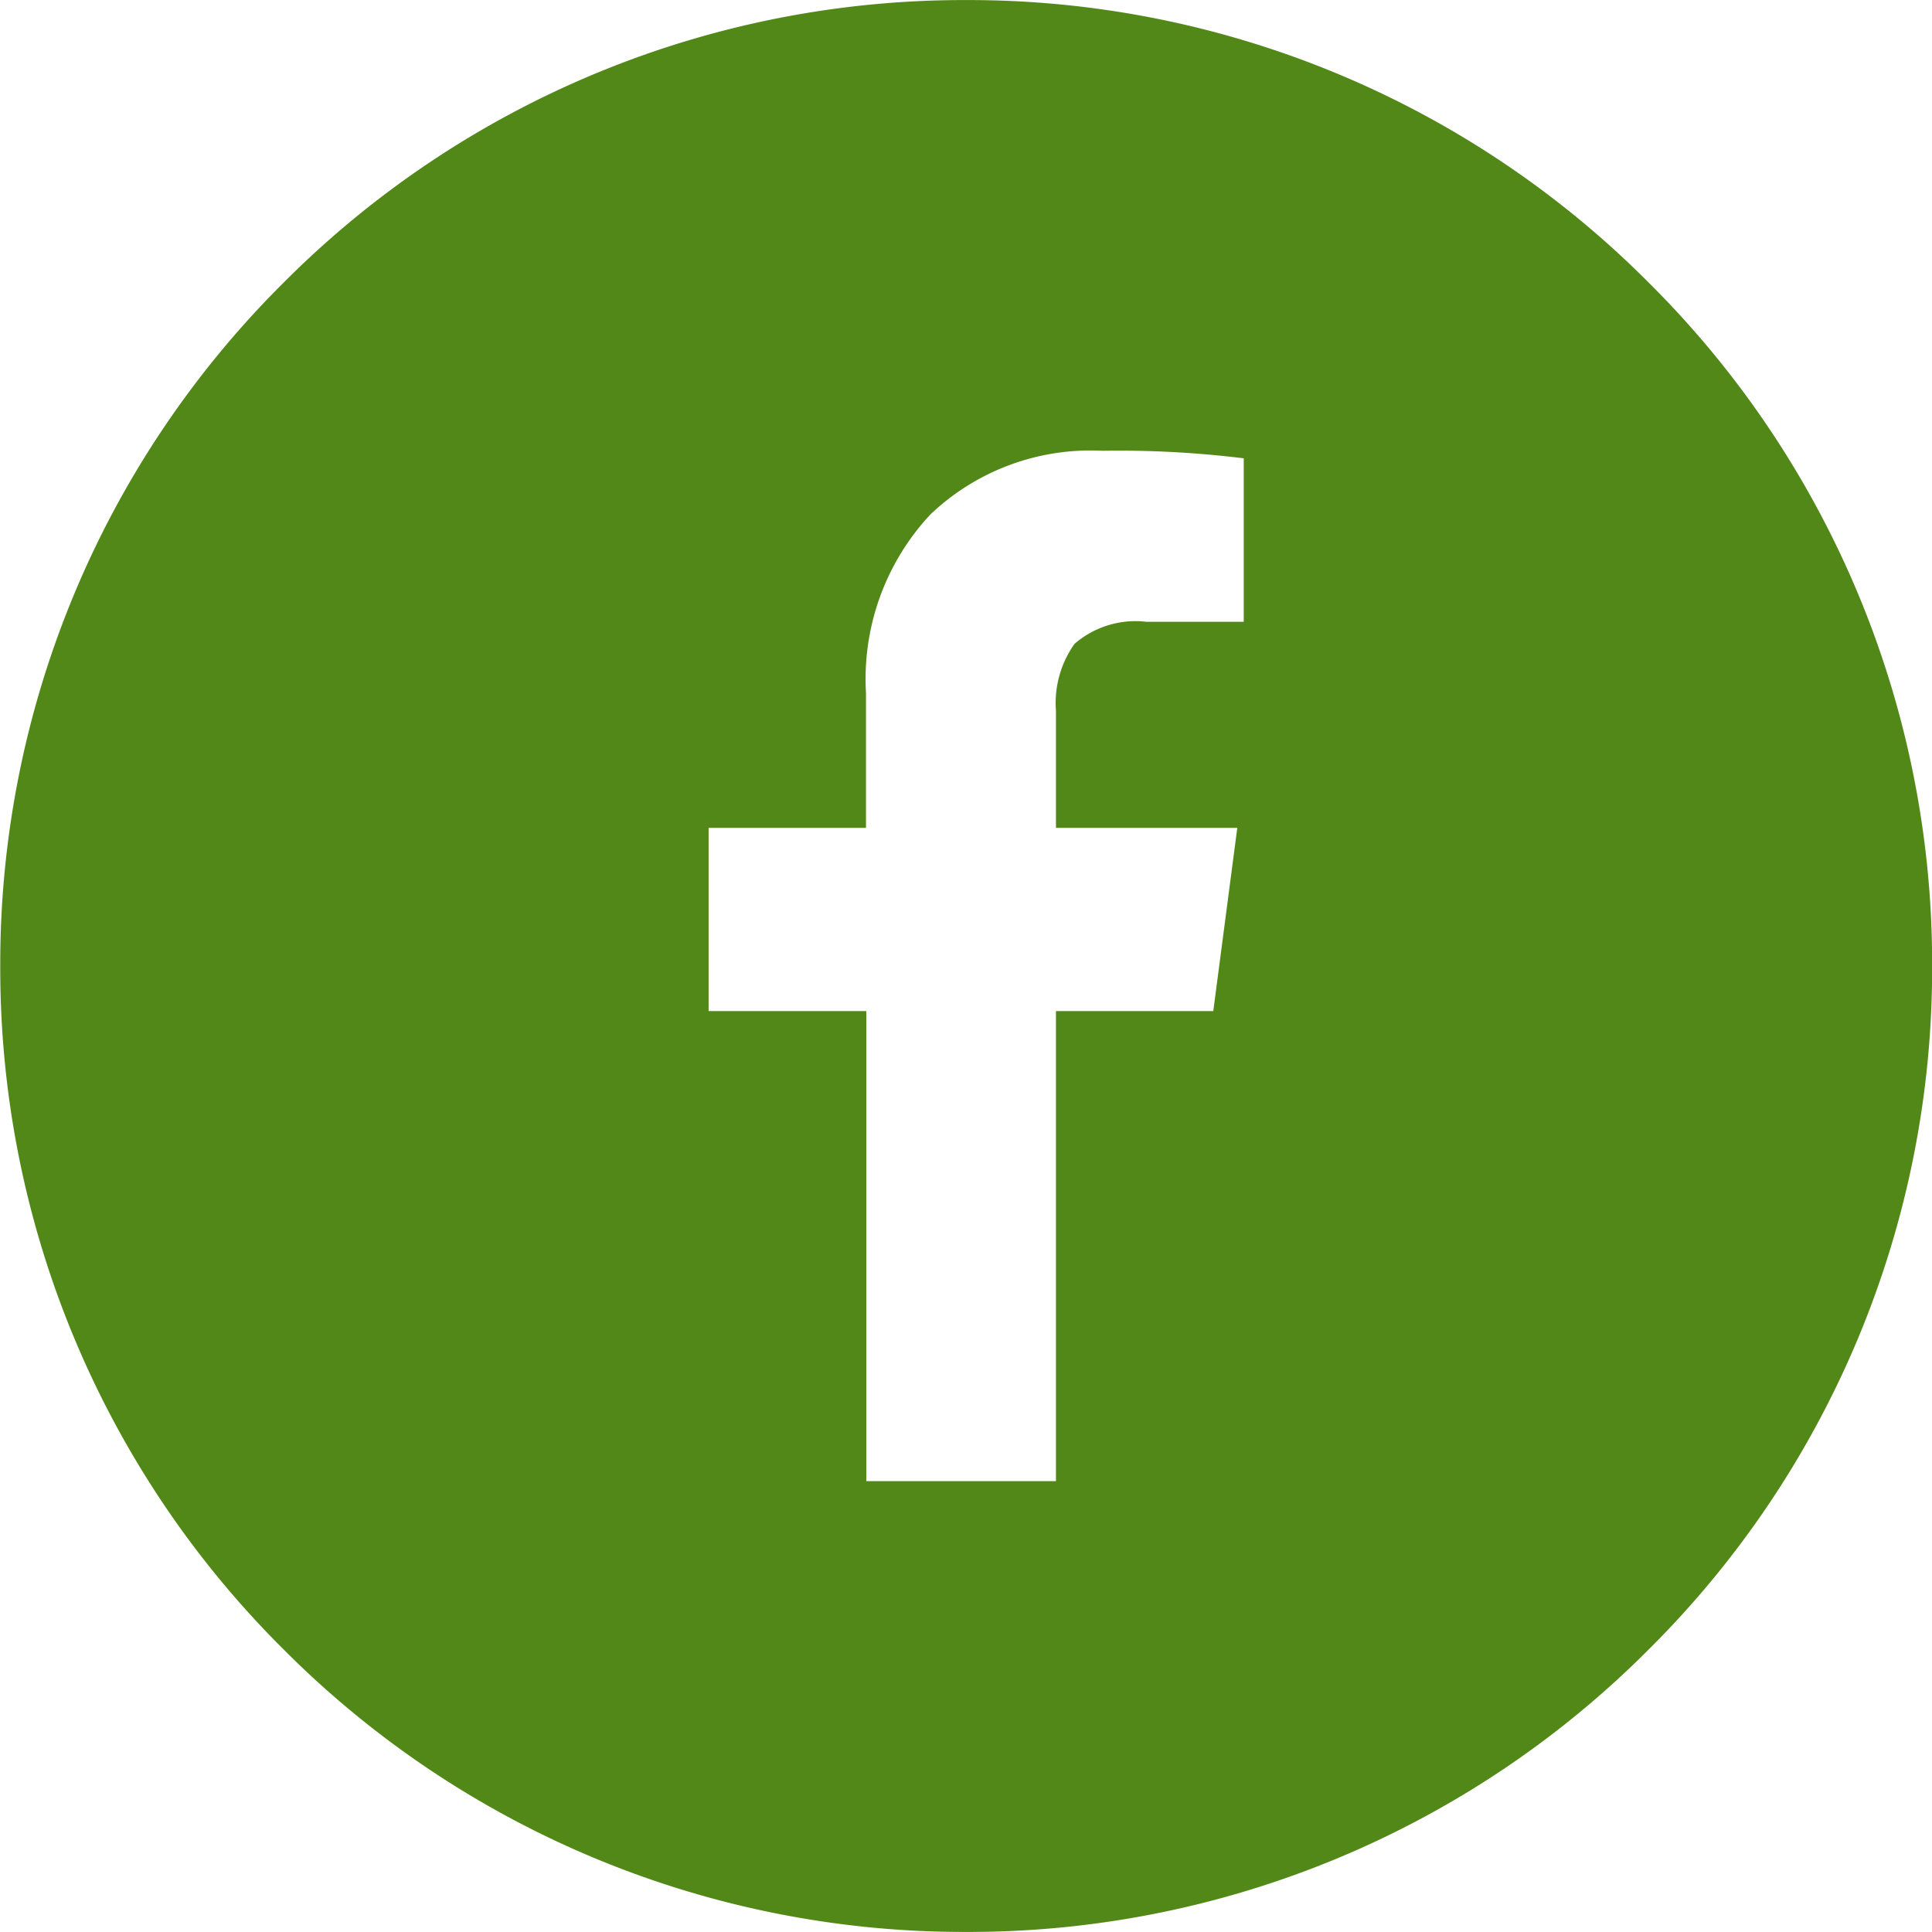 <svg xmlns="http://www.w3.org/2000/svg" viewBox="0 0 30.002 30.002">
  <defs>
    <style>
      .cls-1 {
        fill: #528818;
      }
    </style>
  </defs>
  <path id="facebook" class="cls-1" d="M22123-1129a14.906,14.906,0,0,1-10.607-4.394A14.9,14.9,0,0,1,22108-1144a14.9,14.9,0,0,1,4.395-10.607A14.906,14.906,0,0,1,22123-1159a14.9,14.9,0,0,1,10.605,4.394A14.9,14.9,0,0,1,22138-1144a14.9,14.9,0,0,1-4.395,10.607A14.9,14.9,0,0,1,22123-1129Zm-1.551-14.3v7.3h2.945v-7.3h2.443l.373-2.845h-2.816v-1.817a1.587,1.587,0,0,1,.287-1.039,1.443,1.443,0,0,1,1.117-.344h1.512v-2.539a15.873,15.873,0,0,0-2.2-.117,3.605,3.605,0,0,0-2.666.989,3.743,3.743,0,0,0-1,2.772v2.095H22119v2.845Z" transform="translate(-22107.996 1159.001)"/>
</svg>
